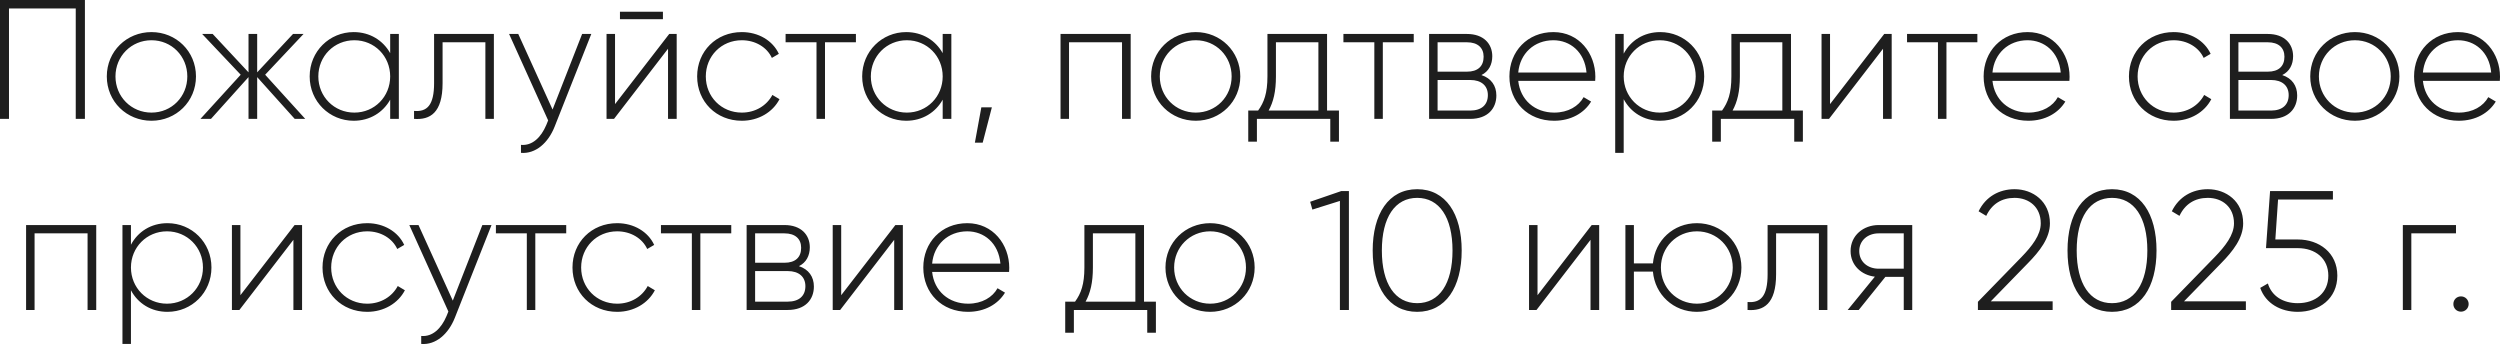 <?xml version="1.0" encoding="UTF-8"?> <svg xmlns="http://www.w3.org/2000/svg" viewBox="0 0 235.5 32.512" fill="none"><path d="M7.999 -0.001V11.199H7.135V0.799H0.847V11.199H-0.001V-0.001H7.999ZM14.269 11.375C11.933 11.375 10.061 9.567 10.061 7.199C10.061 4.831 11.933 3.023 14.269 3.023C16.589 3.023 18.461 4.831 18.461 7.199C18.461 9.567 16.589 11.375 14.269 11.375ZM14.269 10.607C16.173 10.607 17.645 9.103 17.645 7.199C17.645 5.295 16.173 3.791 14.269 3.791C12.365 3.791 10.877 5.295 10.877 7.199C10.877 9.103 12.365 10.607 14.269 10.607ZM28.754 11.199H27.762L24.226 7.263V11.199H23.41V7.263L19.874 11.199H18.882L22.674 7.039L19.042 3.199H20.034L23.41 6.815V3.199H24.226V6.815L27.602 3.199H28.594L24.978 7.039L28.754 11.199ZM36.755 3.199H37.571V11.199H36.755V9.391C36.083 10.591 34.85 11.375 33.315 11.375C31.043 11.375 29.171 9.567 29.171 7.199C29.171 4.831 31.043 3.023 33.315 3.023C34.85 3.023 36.083 3.807 36.755 5.007V3.199ZM33.379 10.607C35.282 10.607 36.755 9.103 36.755 7.199C36.755 5.295 35.282 3.791 33.379 3.791C31.474 3.791 29.986 5.295 29.986 7.199C29.986 9.103 31.474 10.607 33.379 10.607ZM46.523 3.199V11.199H45.723V3.983H41.691V7.839C41.691 10.639 40.507 11.311 39.003 11.199V10.447C40.235 10.559 40.891 9.903 40.891 7.839V3.199H46.523ZM54.836 3.199H55.7L52.244 11.935C51.636 13.471 50.452 14.511 49.076 14.399V13.647C50.148 13.743 50.964 12.943 51.46 11.775L51.636 11.343L47.956 3.199H48.82L52.052 10.319L54.836 3.199ZM58.4 1.807V1.103H62.448V1.807H58.4ZM63.04 3.199H63.744V11.199H62.928V4.591L57.84 11.199H57.136V3.199H57.936V9.807L63.04 3.199ZM69.879 11.375C67.463 11.375 65.671 9.567 65.671 7.199C65.671 4.831 67.463 3.023 69.879 3.023C71.447 3.023 72.79 3.823 73.367 5.071L72.71 5.455C72.246 4.447 71.159 3.791 69.879 3.791C67.942 3.791 66.487 5.295 66.487 7.199C66.487 9.103 67.942 10.607 69.879 10.607C71.174 10.607 72.231 9.935 72.758 8.943L73.43 9.343C72.79 10.575 71.447 11.375 69.879 11.375ZM80.627 3.199V3.983H77.715V11.199H76.915V3.983H74.003V3.199H80.627ZM88.801 3.199H89.617V11.199H88.801V9.391C88.129 10.591 86.897 11.375 85.361 11.375C83.089 11.375 81.217 9.567 81.217 7.199C81.217 4.831 83.089 3.023 85.361 3.023C86.897 3.023 88.129 3.807 88.801 5.007V3.199ZM85.425 10.607C87.329 10.607 88.801 9.103 88.801 7.199C88.801 5.295 87.329 3.791 85.425 3.791C83.521 3.791 82.033 5.295 82.033 7.199C82.033 9.103 83.521 10.607 85.425 10.607ZM93.434 10.111L92.57 13.439H91.834L92.442 10.111H93.434ZM106.51 3.199V11.199H105.694V3.983H100.702V11.199H99.902V3.199H106.51ZM112.644 11.375C110.308 11.375 108.436 9.567 108.436 7.199C108.436 4.831 110.308 3.023 112.644 3.023C114.964 3.023 116.836 4.831 116.836 7.199C116.836 9.567 114.964 11.375 112.644 11.375ZM112.644 10.607C114.548 10.607 116.02 9.103 116.02 7.199C116.02 5.295 114.548 3.791 112.644 3.791C110.74 3.791 109.252 5.295 109.252 7.199C109.252 9.103 110.74 10.607 112.644 10.607ZM125.009 10.415H126.129V13.343H125.313V11.199H118.401V13.343H117.585V10.415H118.513C119.073 9.647 119.393 8.783 119.393 7.199V3.199H125.009V10.415ZM119.505 10.415H124.193V3.983H120.193V7.199C120.193 8.623 119.953 9.599 119.505 10.415ZM133.174 3.199V3.983H130.262V11.199H129.462V3.983H126.55V3.199H133.174ZM139.549 7.071C140.477 7.375 140.957 8.079 140.957 8.991C140.957 10.207 140.157 11.199 138.493 11.199H134.621V3.199H138.189C139.757 3.199 140.573 4.127 140.573 5.295C140.573 6.079 140.237 6.735 139.549 7.071ZM138.189 3.983H135.421V6.751H138.189C139.213 6.751 139.757 6.239 139.757 5.343C139.757 4.495 139.197 3.983 138.189 3.983ZM138.493 10.415C139.565 10.415 140.157 9.871 140.157 8.959C140.157 8.079 139.549 7.535 138.493 7.535H135.421V10.415H138.493ZM146.33 3.023C148.762 3.023 150.282 5.039 150.282 7.231C150.282 7.359 150.266 7.487 150.266 7.615H143.018C143.21 9.423 144.586 10.607 146.41 10.607C147.722 10.607 148.714 9.999 149.178 9.151L149.882 9.567C149.226 10.655 147.978 11.375 146.394 11.375C143.93 11.375 142.186 9.615 142.186 7.199C142.186 4.847 143.882 3.023 146.33 3.023ZM146.33 3.791C144.506 3.791 143.178 5.055 143.018 6.831H149.45C149.274 4.879 147.898 3.791 146.33 3.791ZM156.392 3.023C158.68 3.023 160.536 4.831 160.536 7.199C160.536 9.567 158.68 11.375 156.392 11.375C154.84 11.375 153.608 10.575 152.952 9.343V14.399H152.152V3.199H152.952V5.055C153.608 3.823 154.84 3.023 156.392 3.023ZM156.344 10.607C158.248 10.607 159.736 9.103 159.736 7.199C159.736 5.295 158.248 3.791 156.344 3.791C154.44 3.791 152.952 5.295 152.952 7.199C152.952 9.103 154.44 10.607 156.344 10.607ZM168.712 10.415H169.832V13.343H169.016V11.199H162.104V13.343H161.288V10.415H162.216C162.776 9.647 163.096 8.783 163.096 7.199V3.199H168.712V10.415ZM163.208 10.415H167.896V3.983H163.896V7.199C163.896 8.623 163.656 9.599 163.208 10.415ZM177.494 3.199H178.197V11.199H177.381V4.591L172.293 11.199H171.589V3.199H172.389V9.807L177.494 3.199ZM186.268 3.199V3.983H183.356V11.199H182.555V3.983H179.643V3.199H186.268ZM191.002 3.023C193.434 3.023 194.954 5.039 194.954 7.231C194.954 7.359 194.938 7.487 194.938 7.615H187.69C187.882 9.423 189.258 10.607 191.082 10.607C192.394 10.607 193.386 9.999 193.85 9.151L194.554 9.567C193.898 10.655 192.65 11.375 191.066 11.375C188.602 11.375 186.858 9.615 186.858 7.199C186.858 4.847 188.554 3.023 191.002 3.023ZM191.002 3.791C189.178 3.791 187.85 5.055 187.69 6.831H194.122C193.946 4.879 192.57 3.791 191.002 3.791ZM204.754 11.375C202.338 11.375 200.546 9.567 200.546 7.199C200.546 4.831 202.338 3.023 204.754 3.023C206.321 3.023 207.666 3.823 208.242 5.071L207.585 5.455C207.121 4.447 206.034 3.791 204.754 3.791C202.817 3.791 201.362 5.295 201.362 7.199C201.362 9.103 202.817 10.607 204.754 10.607C206.049 10.607 207.106 9.935 207.633 8.943L208.305 9.343C207.666 10.575 206.321 11.375 204.754 11.375ZM214.986 7.071C215.914 7.375 216.394 8.079 216.394 8.991C216.394 10.207 215.594 11.199 213.93 11.199H210.058V3.199H213.626C215.194 3.199 216.01 4.127 216.01 5.295C216.01 6.079 215.674 6.735 214.986 7.071ZM213.626 3.983H210.858V6.751H213.626C214.65 6.751 215.194 6.239 215.194 5.343C215.194 4.495 214.634 3.983 213.626 3.983ZM213.93 10.415C215.002 10.415 215.594 9.871 215.594 8.959C215.594 8.079 214.986 7.535 213.93 7.535H210.858V10.415H213.93ZM221.832 11.375C219.495 11.375 217.624 9.567 217.624 7.199C217.624 4.831 219.495 3.023 221.832 3.023C224.151 3.023 226.024 4.831 226.024 7.199C226.024 9.567 224.151 11.375 221.832 11.375ZM221.832 10.607C223.736 10.607 225.208 9.103 225.208 7.199C225.208 5.295 223.736 3.791 221.832 3.791C219.928 3.791 218.44 5.295 218.44 7.199C218.44 9.103 219.928 10.607 221.832 10.607ZM231.549 3.023C233.981 3.023 235.501 5.039 235.501 7.231C235.501 7.359 235.485 7.487 235.485 7.615H228.237C228.429 9.423 229.805 10.607 231.629 10.607C232.941 10.607 233.933 9.999 234.397 9.151L235.101 9.567C234.445 10.655 233.197 11.375 231.613 11.375C229.149 11.375 227.405 9.615 227.405 7.199C227.405 4.847 229.101 3.023 231.549 3.023ZM231.549 3.791C229.725 3.791 228.397 5.055 228.237 6.831H234.669C234.493 4.879 233.117 3.791 231.549 3.791ZM9.065 21.199V29.199H8.249V21.983H3.257V29.199H2.457V21.199H9.065ZM15.775 21.023C18.063 21.023 19.919 22.831 19.919 25.199C19.919 27.567 18.063 29.375 15.775 29.375C14.223 29.375 12.991 28.575 12.335 27.343V32.399H11.535V21.199H12.335V23.055C12.991 21.823 14.223 21.023 15.775 21.023ZM15.727 28.607C17.631 28.607 19.119 27.103 19.119 25.199C19.119 23.295 17.631 21.791 15.727 21.791C13.823 21.791 12.335 23.295 12.335 25.199C12.335 27.103 13.823 28.607 15.727 28.607ZM27.751 21.199H28.455V29.199H27.639V22.591L22.551 29.199H21.847V21.199H22.647V27.807L27.751 21.199ZM34.589 29.375C32.173 29.375 30.381 27.567 30.381 25.199C30.381 22.831 32.173 21.023 34.589 21.023C36.157 21.023 37.501 21.823 38.077 23.071L37.421 23.455C36.957 22.447 35.869 21.791 34.589 21.791C32.653 21.791 31.197 23.295 31.197 25.199C31.197 27.103 32.653 28.607 34.589 28.607C35.885 28.607 36.941 27.935 37.469 26.943L38.141 27.343C37.501 28.575 36.157 29.375 34.589 29.375ZM45.438 21.199H46.301L42.846 29.935C42.237 31.471 41.053 32.511 39.678 32.399V31.647C40.749 31.743 41.566 30.943 42.062 29.775L42.237 29.343L38.557 21.199H39.422L42.654 28.319L45.438 21.199ZM53.338 21.199V21.983H50.426V29.199H49.626V21.983H46.714V21.199H53.338ZM58.136 29.375C55.72 29.375 53.928 27.567 53.928 25.199C53.928 22.831 55.72 21.023 58.136 21.023C59.704 21.023 61.048 21.823 61.624 23.071L60.968 23.455C60.504 22.447 59.416 21.791 58.136 21.791C56.2 21.791 54.744 23.295 54.744 25.199C54.744 27.103 56.2 28.607 58.136 28.607C59.432 28.607 60.488 27.935 61.016 26.943L61.688 27.343C61.048 28.575 59.704 29.375 58.136 29.375ZM68.885 21.199V21.983H65.973V29.199H65.173V21.983H62.261V21.199H68.885ZM75.26 25.071C76.188 25.375 76.668 26.079 76.668 26.991C76.668 28.207 75.868 29.199 74.204 29.199H70.332V21.199H73.9C75.468 21.199 76.284 22.127 76.284 23.295C76.284 24.079 75.948 24.735 75.26 25.071ZM73.9 21.983H71.132V24.751H73.9C74.924 24.751 75.468 24.239 75.468 23.343C75.468 22.495 74.907 21.983 73.9 21.983ZM74.204 28.415C75.275 28.415 75.868 27.871 75.868 26.959C75.868 26.079 75.26 25.535 74.204 25.535H71.132V28.415H74.204ZM84.345 21.199H85.049V29.199H84.233V22.591L79.145 29.199H78.441V21.199H79.241V27.807L84.345 21.199ZM91.119 21.023C93.551 21.023 95.071 23.039 95.071 25.231C95.071 25.359 95.055 25.487 95.055 25.615H87.807C87.999 27.423 89.375 28.607 91.199 28.607C92.511 28.607 93.503 27.999 93.967 27.151L94.671 27.567C94.015 28.655 92.767 29.375 91.183 29.375C88.719 29.375 86.975 27.615 86.975 25.199C86.975 22.847 88.671 21.023 91.119 21.023ZM91.119 21.791C89.295 21.791 87.967 23.055 87.807 24.831H94.239C94.063 22.879 92.687 21.791 91.119 21.791ZM107.766 28.415H108.886V31.343H108.07V29.199H101.159V31.343H100.343V28.415H101.27C101.831 27.647 102.15 26.783 102.15 25.199V21.199H107.766V28.415ZM102.263 28.415H106.951V21.983H102.951V25.199C102.951 26.623 102.71 27.599 102.263 28.415ZM113.996 29.375C111.659 29.375 109.787 27.567 109.787 25.199C109.787 22.831 111.659 21.023 113.996 21.023C116.316 21.023 118.188 22.831 118.188 25.199C118.188 27.567 116.316 29.375 113.996 29.375ZM113.996 28.607C115.9 28.607 117.371 27.103 117.371 25.199C117.371 23.295 115.9 21.791 113.996 21.791C112.091 21.791 110.603 23.295 110.603 25.199C110.603 27.103 112.091 28.607 113.996 28.607ZM126.347 17.999H127.067V29.199H126.219V18.927L123.626 19.743L123.418 19.007L126.347 17.999ZM133.499 29.375C130.811 29.375 129.307 27.055 129.307 23.599C129.307 20.143 130.811 17.823 133.499 17.823C136.187 17.823 137.691 20.143 137.691 23.599C137.691 27.055 136.187 29.375 133.499 29.375ZM133.499 28.559C135.579 28.559 136.827 26.735 136.827 23.599C136.827 20.463 135.579 18.639 133.499 18.639C131.419 18.639 130.171 20.463 130.171 23.599C130.171 26.735 131.419 28.559 133.499 28.559ZM149.939 21.199H150.643V29.199H149.827V22.591L144.739 29.199H144.035V21.199H144.835V27.807L149.939 21.199ZM159.849 21.023C162.169 21.023 164.041 22.831 164.041 25.199C164.041 27.567 162.169 29.375 159.849 29.375C157.641 29.375 155.897 27.759 155.705 25.583H153.913V29.199H153.113V21.199H153.913V24.815H155.705C155.897 22.639 157.641 21.023 159.849 21.023ZM159.849 28.607C161.753 28.607 163.225 27.103 163.225 25.199C163.225 23.295 161.753 21.791 159.849 21.791C157.945 21.791 156.457 23.295 156.457 25.199C156.457 27.103 157.945 28.607 159.849 28.607ZM172.14 21.199V29.199H171.34V21.983H167.308V25.839C167.308 28.639 166.124 29.311 164.62 29.199V28.447C165.852 28.559 166.508 27.903 166.508 25.839V21.199H172.14ZM180.133 21.199V29.199H179.333V26.079H177.605L175.093 29.199H174.053L176.613 26.063C175.349 25.919 174.325 24.991 174.325 23.647C174.325 22.175 175.541 21.199 176.965 21.199H180.133ZM176.965 25.311H179.333V21.983H176.965C175.957 21.983 175.141 22.639 175.141 23.647C175.141 24.671 175.957 25.311 176.965 25.311ZM186.319 29.199V28.431L190.431 24.207C191.407 23.199 192.239 22.143 192.239 21.039C192.239 19.503 191.135 18.639 189.775 18.639C188.559 18.639 187.631 19.215 187.103 20.335L186.383 19.903C187.055 18.527 188.319 17.823 189.775 17.823C191.487 17.823 193.103 18.959 193.103 21.039C193.103 22.431 192.143 23.663 191.007 24.815L187.535 28.383H193.359V29.199H186.319ZM198.952 29.375C196.264 29.375 194.76 27.055 194.76 23.599C194.76 20.143 196.264 17.823 198.952 17.823C201.64 17.823 203.144 20.143 203.144 23.599C203.144 27.055 201.64 29.375 198.952 29.375ZM198.952 28.559C201.032 28.559 202.28 26.735 202.28 23.599C202.28 20.463 201.032 18.639 198.952 18.639C196.872 18.639 195.624 20.463 195.624 23.599C195.624 26.735 196.872 28.559 198.952 28.559ZM204.522 29.199V28.431L208.634 24.207C209.61 23.199 210.442 22.143 210.442 21.039C210.442 19.503 209.338 18.639 207.978 18.639C206.762 18.639 205.834 19.215 205.306 20.335L204.586 19.903C205.258 18.527 206.522 17.823 207.978 17.823C209.69 17.823 211.306 18.959 211.306 21.039C211.306 22.431 210.346 23.663 209.21 24.815L205.738 28.383H211.562V29.199H204.522ZM216.449 22.559C218.465 22.559 220.177 23.807 220.177 25.967C220.177 28.127 218.465 29.375 216.449 29.375C214.849 29.375 213.425 28.591 212.913 27.119L213.633 26.703C214.001 27.903 215.073 28.559 216.449 28.559C218.113 28.559 219.329 27.583 219.329 25.967C219.329 24.351 218.113 23.375 216.449 23.375H213.457L213.841 17.999H219.761V18.799H214.593L214.337 22.559H216.449ZM231.355 21.199V21.983H227.147V29.199H226.347V21.199H231.355ZM231.827 29.359C231.411 29.359 231.107 29.039 231.107 28.639C231.107 28.239 231.411 27.919 231.827 27.919C232.227 27.919 232.547 28.239 232.547 28.639C232.547 29.039 232.227 29.359 231.827 29.359Z" fill="#1E1E1E"></path></svg> 